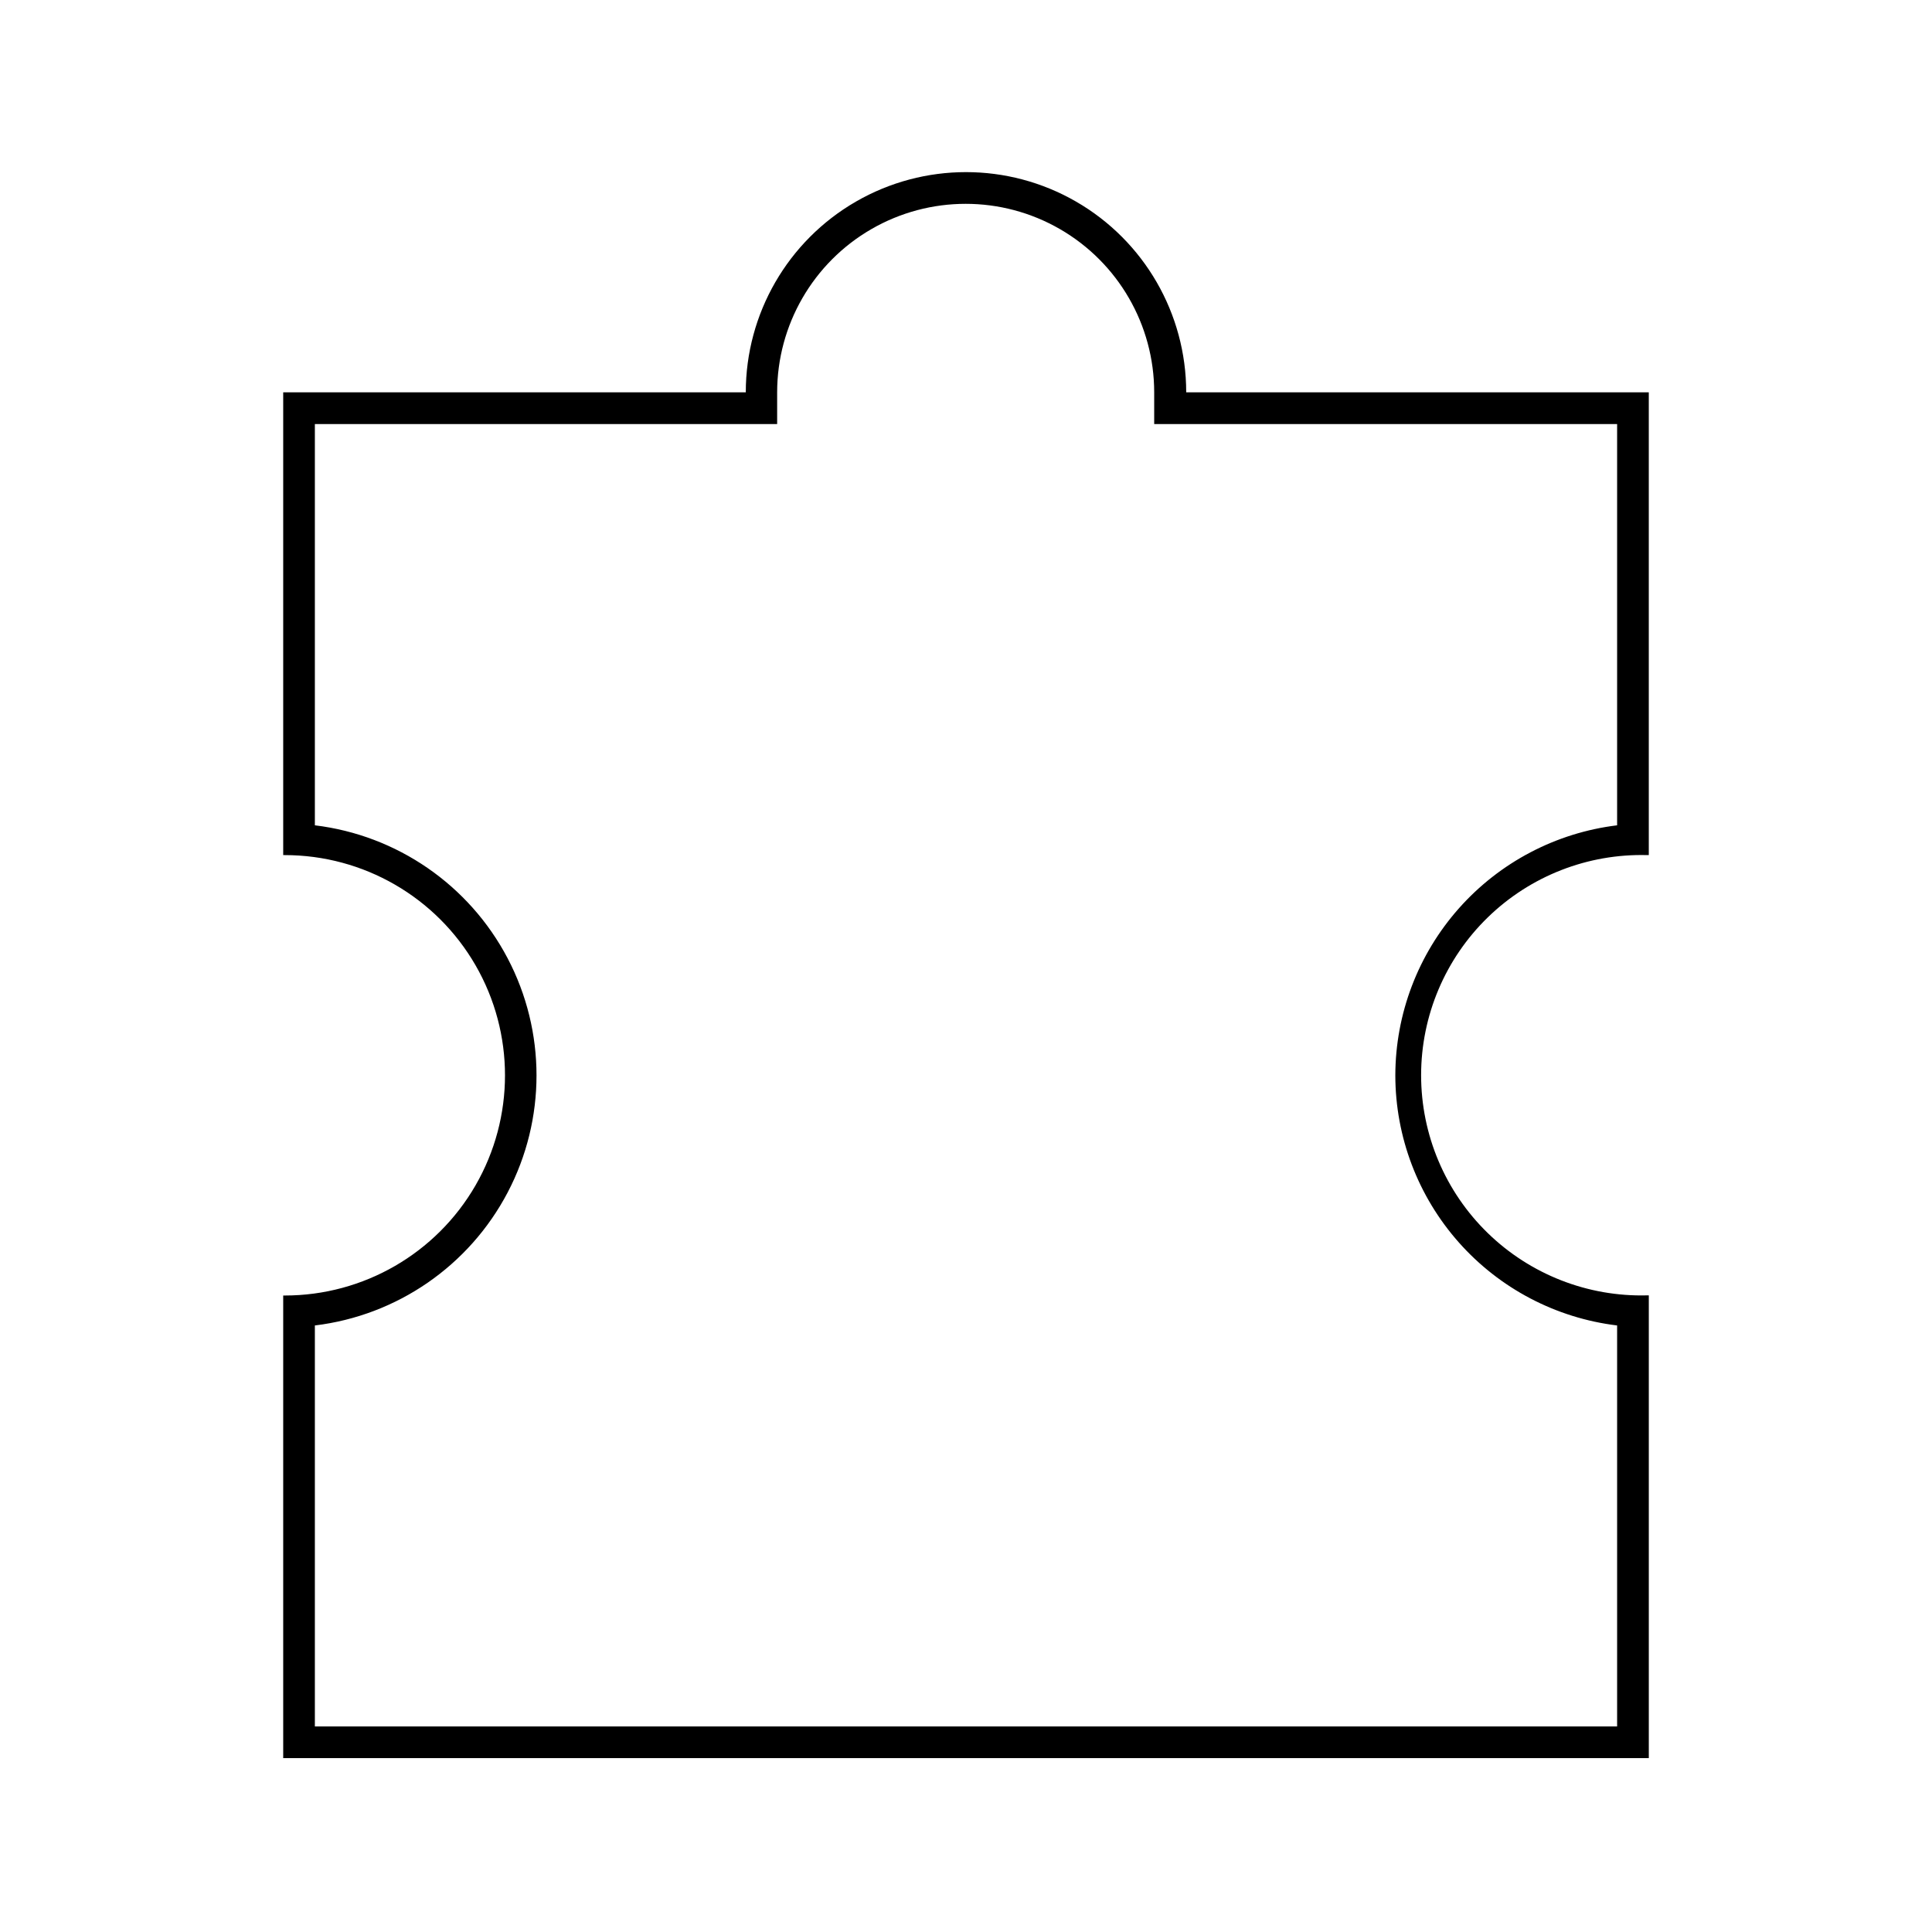 <?xml version="1.0" encoding="UTF-8"?>
<!-- Uploaded to: ICON Repo, www.svgrepo.com, Generator: ICON Repo Mixer Tools -->
<svg fill="#000000" width="800px" height="800px" version="1.1" viewBox="144 144 512 512" xmlns="http://www.w3.org/2000/svg">
 <path d="m580.53 370.61h0.418v-122.64h-122.59c0-20.848-11.121-40.113-29.18-50.539-18.055-10.422-40.301-10.422-58.355 0-18.059 10.426-29.18 29.691-29.18 50.539h-122.59v122.64h0.418c20.852 0 40.117 11.125 50.543 29.18 10.422 18.055 10.422 40.301 0 58.359-10.426 18.055-29.691 29.176-50.543 29.176h-0.418v122.59h361.9v-122.63h-0.418c-15.746 0.422-30.988-5.539-42.273-16.523-11.285-10.984-17.652-26.066-17.652-41.816 0-15.746 6.367-30.828 17.652-41.812 11.285-10.988 26.527-16.945 42.273-16.523zm-66.754 58.359c0.012 16.32 5.996 32.07 16.824 44.281 10.828 12.215 25.75 20.043 41.953 22.012v106.26h-345.11v-106.26c21.785-2.637 40.887-15.812 51.086-35.242 10.203-19.43 10.203-42.633 0-62.062-10.199-19.43-29.301-32.605-51.086-35.242v-106.34h122.51v-8.398c0-17.848 9.523-34.34 24.98-43.266 15.457-8.926 34.504-8.926 49.961 0s24.98 25.418 24.98 43.266v8.398h122.68v106.34c-16.191 1.977-31.102 9.801-41.93 22.004-10.824 12.203-16.816 27.938-16.848 44.25z"/>
</svg>